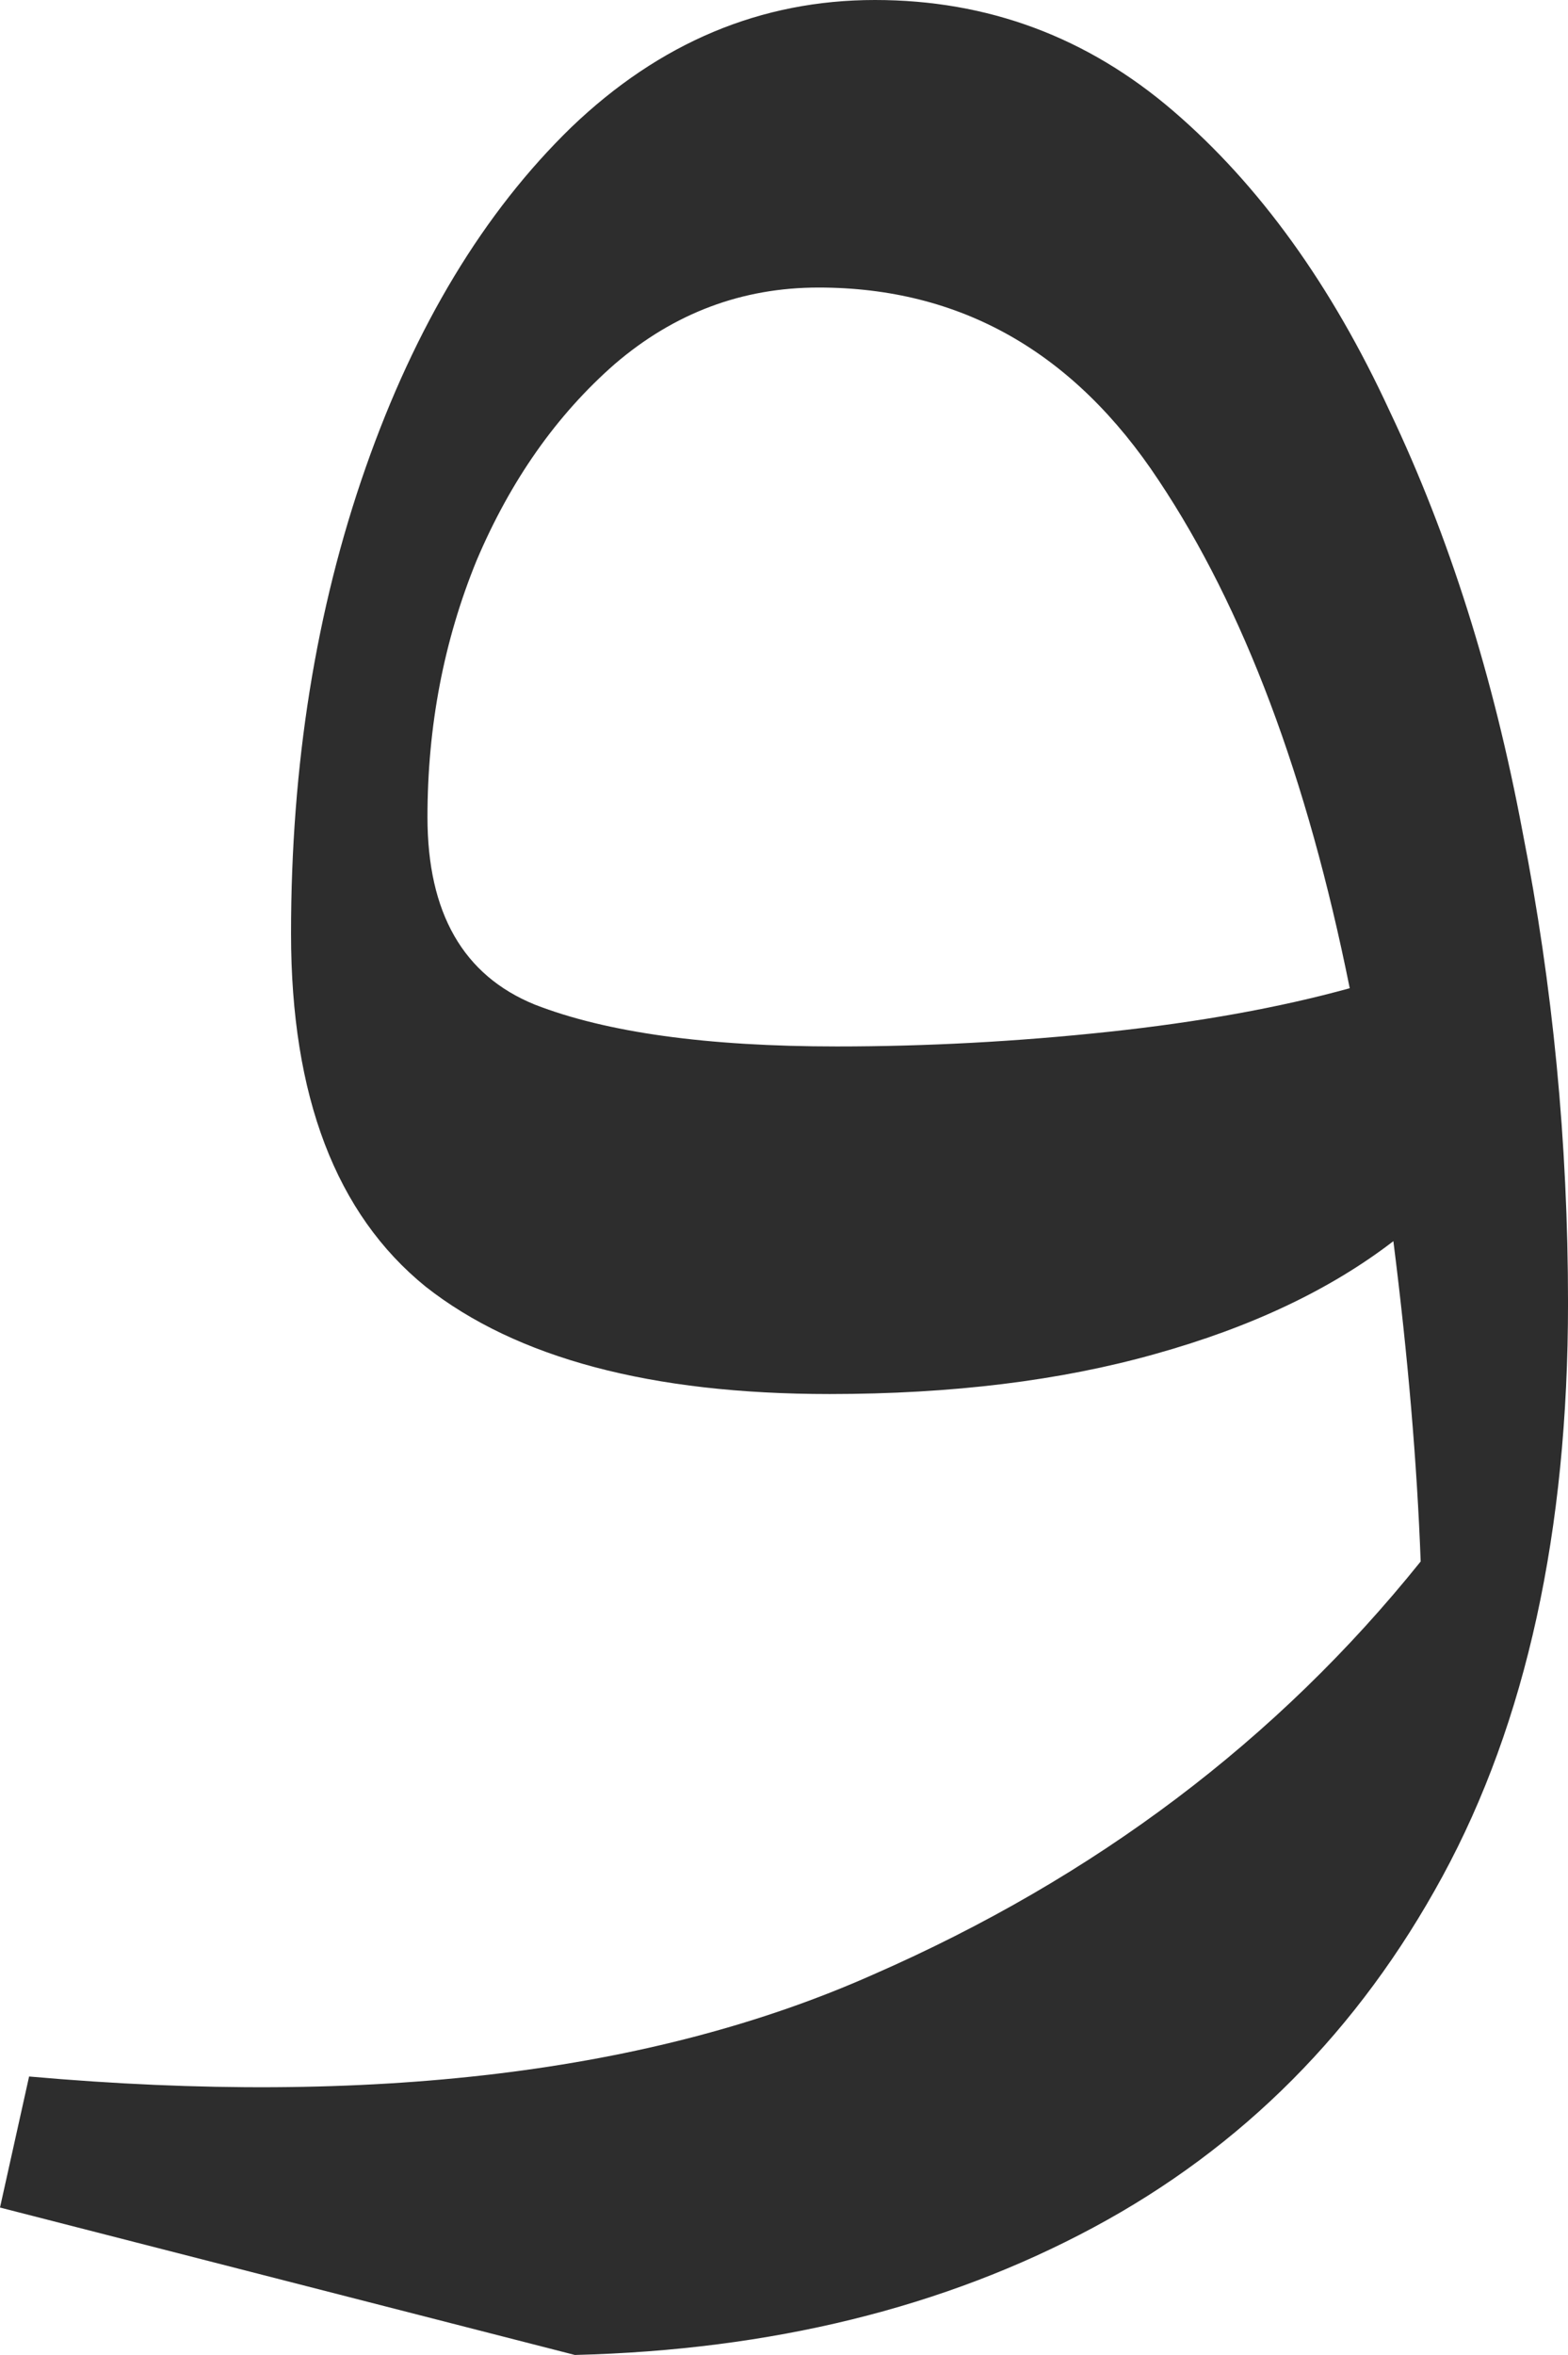<?xml version="1.0" encoding="UTF-8" standalone="no"?>
<!-- Generator: Adobe Illustrator 27.0.1, SVG Export Plug-In . SVG Version: 6.00 Build 0)  -->

<svg
   version="1.1"
   id="Layer_1"
   x="0px"
   y="0px"
   viewBox="0 0 84.601 127"
   xml:space="preserve"
   sodipodi:docname="ykan-bkhGLTRwr.svg"
   width="84.601"
   height="127"
   inkscape:version="1.2 (dc2aedaf03, 2022-05-15)"
   xmlns:inkscape="http://www.inkscape.org/namespaces/inkscape"
   xmlns:sodipodi="http://sodipodi.sourceforge.net/DTD/sodipodi-0.dtd"
   xmlns="http://www.w3.org/2000/svg"
   xmlns:svg="http://www.w3.org/2000/svg"><defs
   id="defs17480" /><sodipodi:namedview
   id="namedview17478"
   pagecolor="#ffffff"
   bordercolor="#666666"
   borderopacity="1.0"
   inkscape:showpageshadow="2"
   inkscape:pageopacity="0.0"
   inkscape:pagecheckerboard="0"
   inkscape:deskcolor="#d1d1d1"
   showgrid="false"
   inkscape:zoom="2.6279874"
   inkscape:cx="64.498026"
   inkscape:cy="69.825297"
   inkscape:window-width="1920"
   inkscape:window-height="1001"
   inkscape:window-x="-9"
   inkscape:window-y="-9"
   inkscape:window-maximized="1"
   inkscape:current-layer="Layer_1" />
<style
   type="text/css"
   id="style17473">
	.st0{fill:#2D2D2D;}
</style>

<g
   aria-label="و"
   id="text86364-9"
   style="font-size:201.002px;line-height:1.25;fill:#2d2d2d;stroke-width:5.025"><path
     d="m 75.179,66.935 q -5.104,3.926 -12.857,6.085 -7.655,2.159 -17.568,2.159 -14.427,0 -21.788,-5.791 -7.263,-5.889 -7.263,-19.04 0,-13.642 4.024,-25.125 Q 23.751,13.74 30.818,6.87 37.982,7.0556998e-6 47.208,7.0556998e-6 q 9.128,0 16.096,5.987 6.968,5.987 11.679,16.194 4.809,10.109 7.165,22.672 2.454,12.464 2.454,25.42 0,18.451 -6.772,30.916 -6.772,12.464 -18.844,18.942 -12.072,6.478 -27.971,6.87 L -8.1956387e-8,119.051 1.57,111.984 q 27.677,2.454 45.54,-5.496 Q 65.07,98.636 76.652,84.209 76.357,76.259 75.179,66.935 Z M 72.824,53.293 Q 69.389,36.216 62.519,25.91 55.649,15.507 44.165,15.507 q -6.183,0 -10.992,4.122 -4.711,4.122 -7.459,10.6 -2.65,6.478 -2.65,13.839 0,7.753 5.791,10.109 5.791,2.257 16.292,2.257 7.263,0 14.624,-0.785 7.361,-0.785 13.053,-2.355 z"
     style="font-weight:300;font-family:Kahroba;-inkscape-font-specification:'Kahroba Light'"
     id="path19437" /></g></svg>
